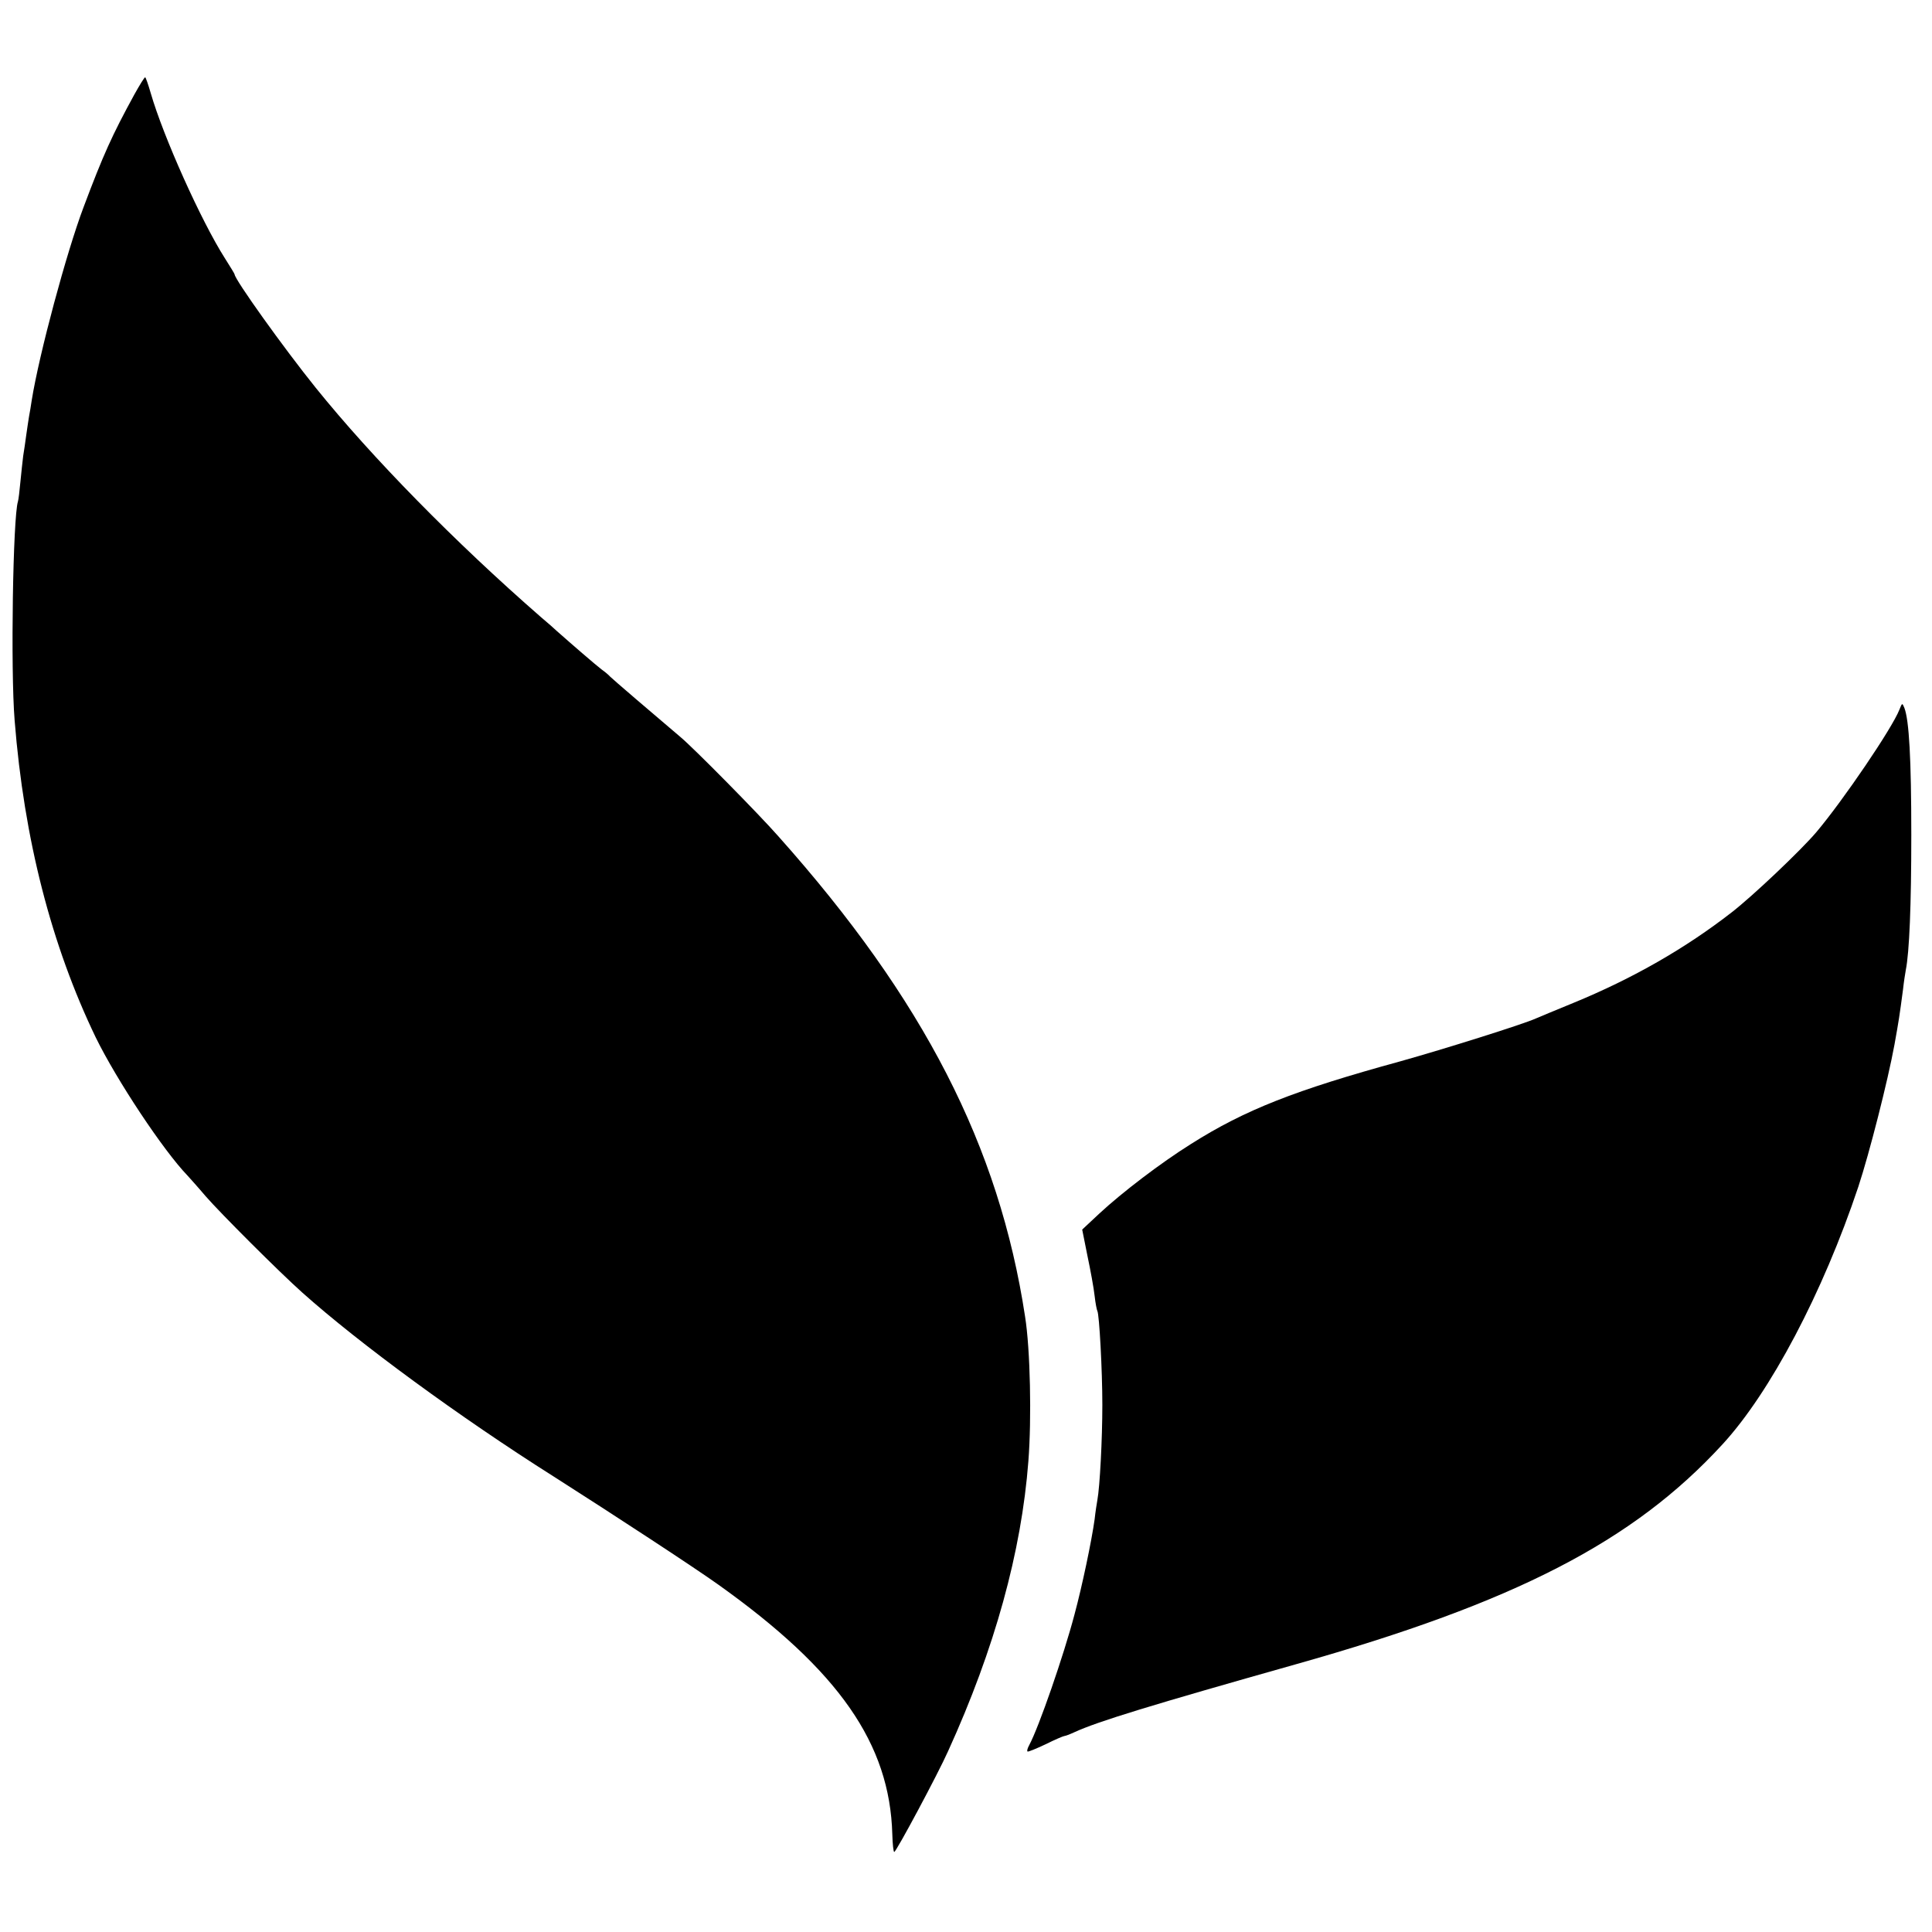<?xml version="1.0" standalone="no"?>
<!DOCTYPE svg PUBLIC "-//W3C//DTD SVG 20010904//EN"
 "http://www.w3.org/TR/2001/REC-SVG-20010904/DTD/svg10.dtd">
<svg version="1.0" xmlns="http://www.w3.org/2000/svg"
 width="700pt" height="700pt" viewBox="0 0 700 700"
 preserveAspectRatio="xMidYMid meet">
<g transform="translate(0,700) scale(0.1,-0.1)"
fill="#000000" stroke="none">
<path d="M487 6658 c-81 -148 -113 -219 -184 -408 -62 -164 -161 -532 -188
-700 -3 -19 -7 -46 -10 -60 -2 -14 -7 -44 -10 -67 -3 -23 -8 -57 -11 -75 -2
-18 -7 -60 -10 -93 -3 -33 -7 -66 -9 -72 -18 -56 -27 -609 -12 -793 34 -430
133 -815 294 -1149 76 -155 245 -410 333 -501 8 -9 38 -42 65 -74 53 -61 266
-274 350 -349 207 -185 570 -451 910 -666 223 -142 513 -332 597 -392 438
-312 622 -577 631 -905 1 -35 4 -64 7 -64 7 0 159 284 195 365 169 371 266
723 291 1051 12 154 7 405 -12 524 -94 617 -367 1149 -893 1739 -73 83 -309
322 -356 361 -84 71 -251 214 -255 219 -3 4 -17 16 -31 26 -21 16 -110 93
-163 140 -6 6 -31 28 -56 49 -312 272 -612 578 -816 831 -116 144 -294 393
-294 411 0 2 -16 28 -35 58 -86 135 -223 440 -269 599 -9 31 -18 57 -20 57 -3
0 -20 -28 -39 -62z"/>
<path d="M6882 4429 c-26 -67 -204 -329 -301 -444 -56 -66 -230 -231 -306
-290 -167 -130 -358 -240 -575 -329 -63 -26 -124 -51 -135 -56 -46 -21 -333
-111 -490 -155 -383 -105 -564 -176 -760 -300 -110 -69 -249 -175 -332 -252
l-62 -58 19 -95 c11 -52 23 -117 26 -145 3 -27 8 -52 10 -55 7 -13 18 -215 18
-340 0 -124 -9 -297 -18 -345 -2 -11 -7 -42 -10 -70 -11 -79 -45 -241 -73
-345 -39 -148 -129 -408 -164 -473 -6 -11 -9 -21 -6 -23 2 -2 31 10 65 26 34
17 65 30 68 30 3 0 20 6 37 14 85 39 278 98 802 246 795 224 1223 445 1546
797 173 188 364 550 492 933 40 121 107 384 131 515 16 89 18 102 31 200 3 28
8 59 10 70 13 65 20 235 20 490 0 277 -8 415 -25 460 -8 19 -8 19 -18 -6z"/>
</g>
</svg>
